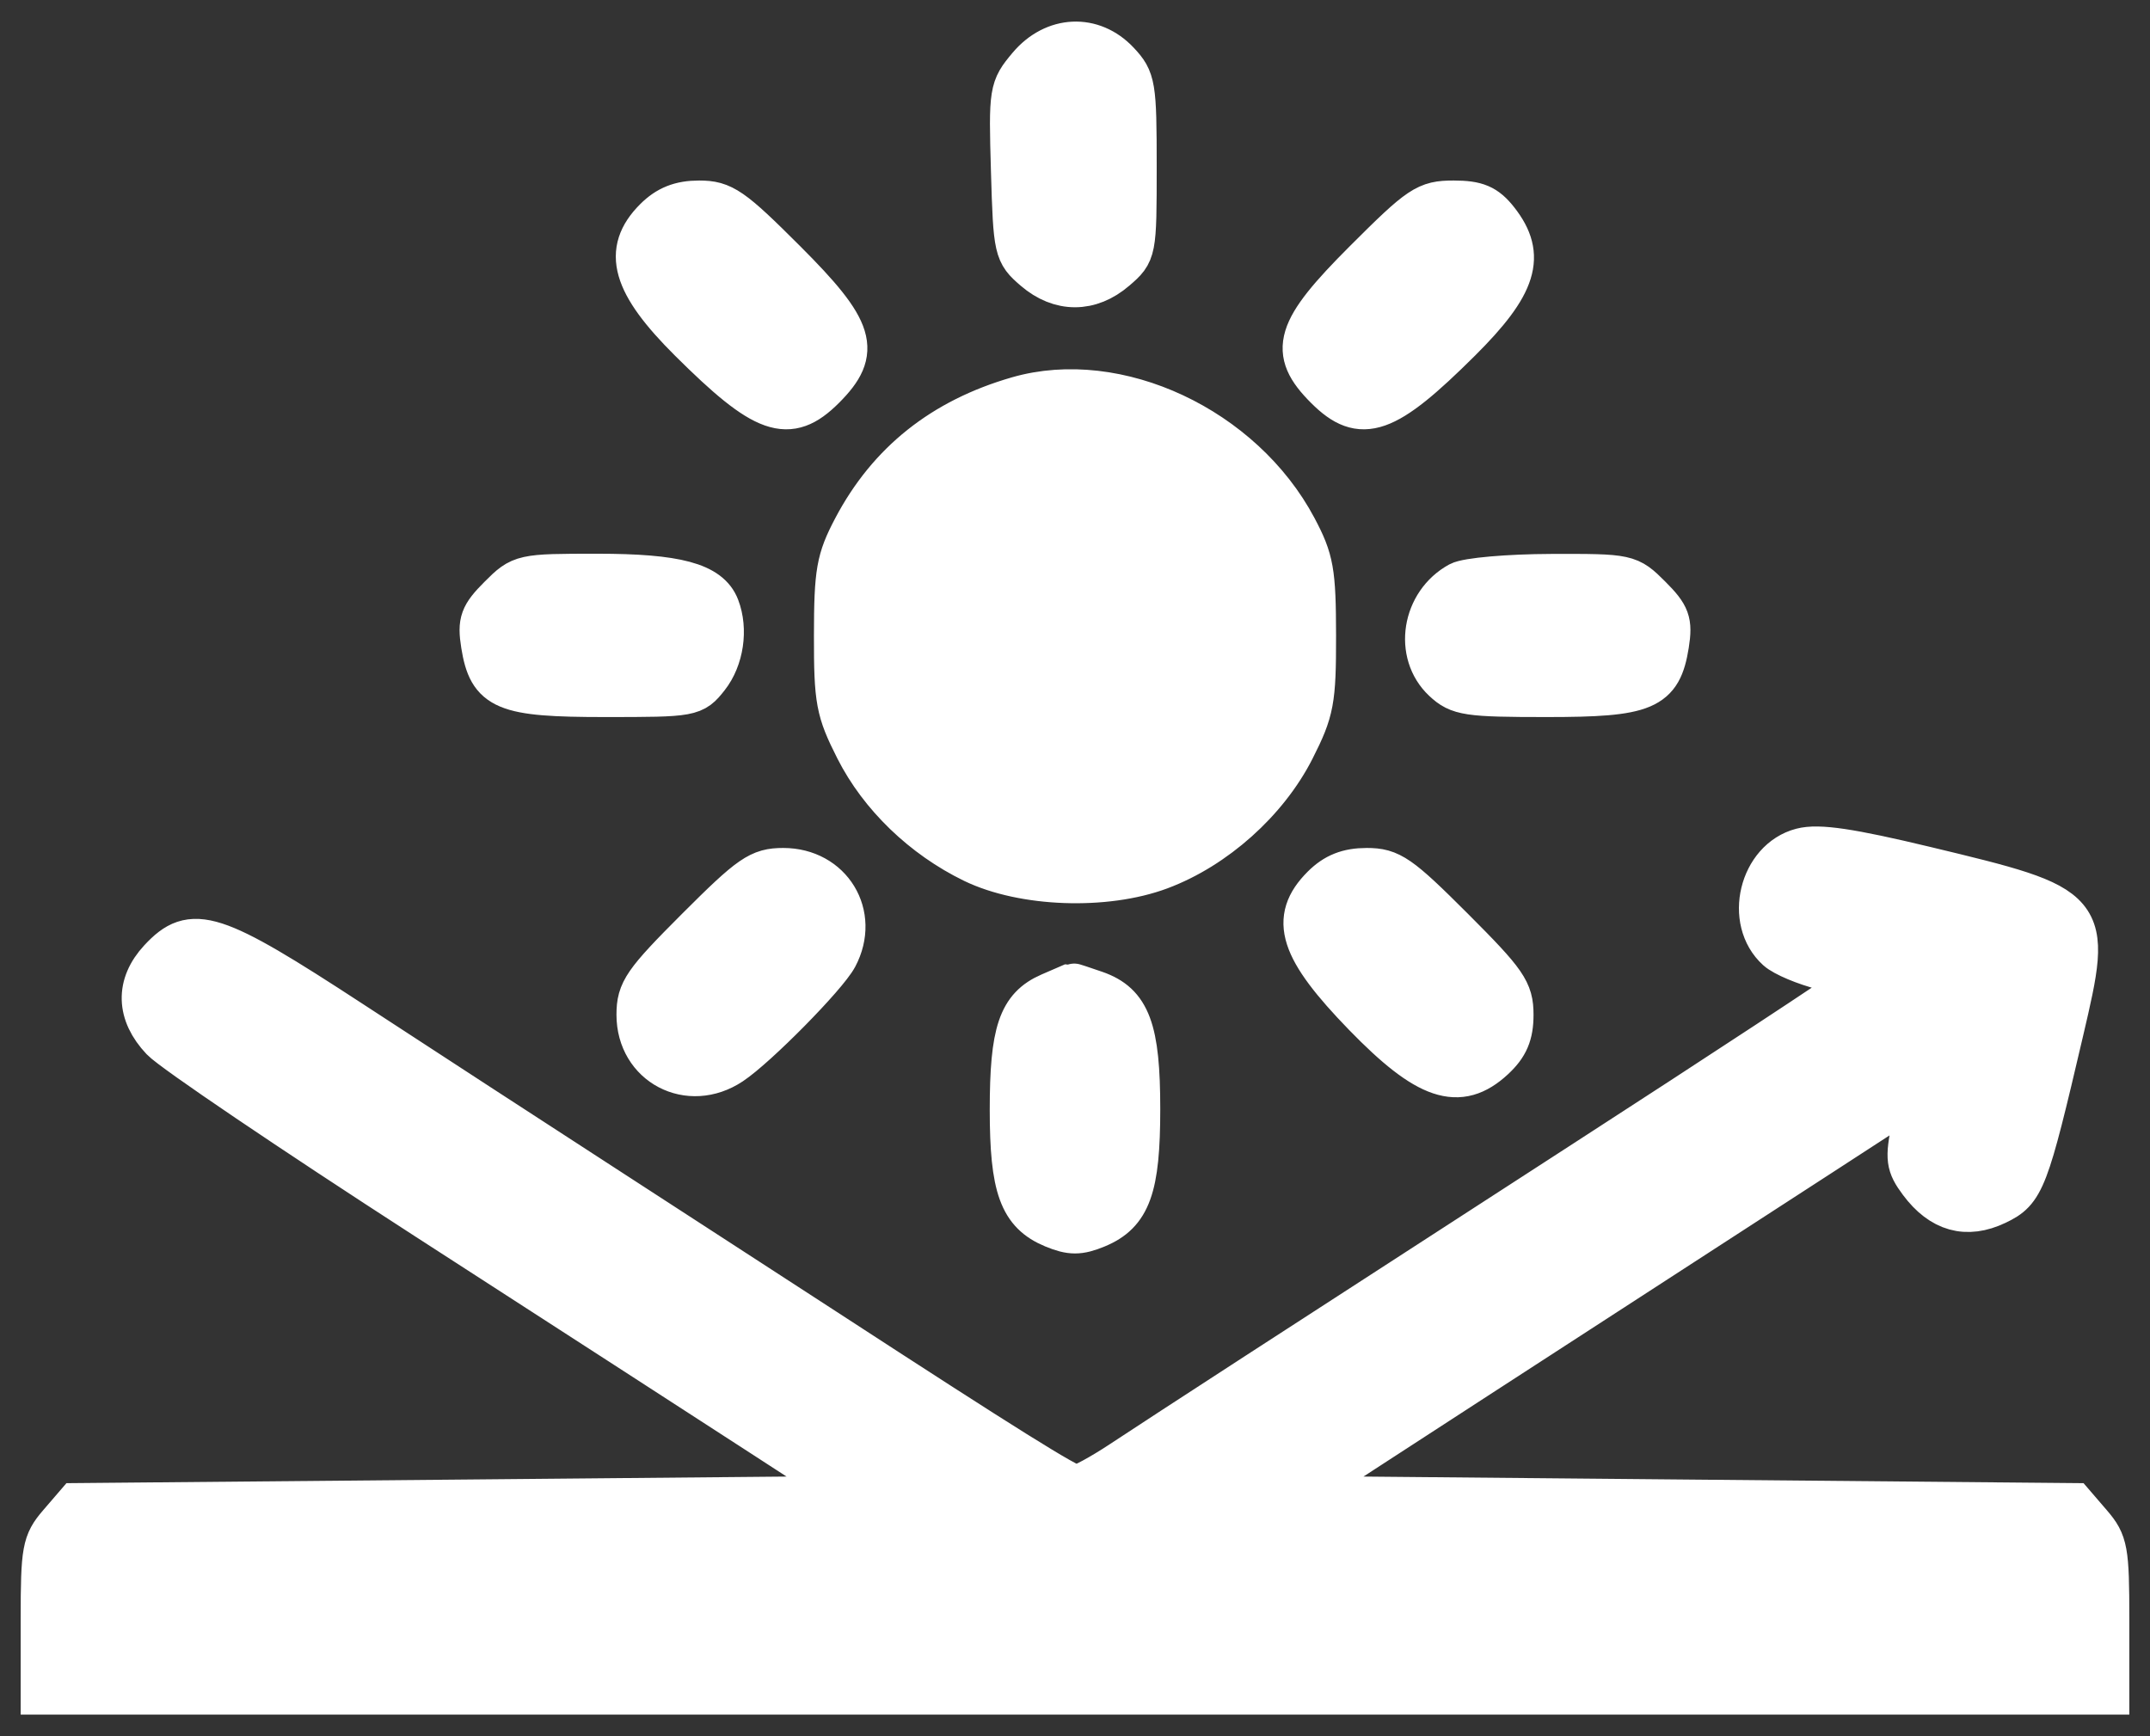 <svg xmlns="http://www.w3.org/2000/svg" fill="none" viewBox="0 0 52 42" height="42" width="52">
<rect x="0" y="0" width="52" height="42" fill="#333333" stroke="none"/>
<path stroke="white" fill="white" d="M24.873 1.598C24.421 2.136 24.411 2.198 24.467 4.131C24.523 6.056 24.538 6.125 25.012 6.532C25.634 7.067 26.366 7.067 26.988 6.531C27.472 6.115 27.476 6.096 27.476 4.028C27.476 2.061 27.452 1.918 27.055 1.496C26.427 0.827 25.485 0.871 24.873 1.598ZM15.836 5.293C15.059 6.07 15.285 6.863 16.681 8.252C18.488 10.05 19.075 10.256 19.937 9.394C20.834 8.498 20.679 7.988 19.001 6.31C17.708 5.017 17.49 4.867 16.91 4.867C16.453 4.867 16.136 4.993 15.836 5.293ZM32.999 6.31C31.321 7.988 31.166 8.498 32.063 9.394C32.925 10.256 33.511 10.05 35.319 8.252C36.688 6.89 36.907 6.185 36.23 5.324C35.946 4.963 35.721 4.867 35.157 4.867C34.493 4.867 34.34 4.969 32.999 6.31ZM24.611 9.609C22.794 10.133 21.483 11.177 20.645 12.766C20.24 13.535 20.188 13.832 20.186 15.37C20.184 16.953 20.23 17.196 20.699 18.123C21.278 19.266 22.314 20.265 23.532 20.857C24.745 21.445 26.734 21.517 28.062 21.021C29.398 20.521 30.656 19.396 31.3 18.125C31.77 17.196 31.816 16.954 31.814 15.37C31.812 13.827 31.761 13.538 31.351 12.766C30.061 10.336 27.023 8.913 24.611 9.609ZM12.076 14.424C11.619 14.881 11.562 15.039 11.65 15.595C11.826 16.694 12.19 16.846 14.635 16.846C16.738 16.846 16.779 16.839 17.133 16.389C17.489 15.936 17.594 15.228 17.385 14.684C17.165 14.11 16.365 13.895 14.45 13.895C12.626 13.895 12.6 13.9 12.076 14.424ZM35.288 14.095C34.401 14.58 34.205 15.807 34.909 16.469C35.276 16.813 35.494 16.846 37.407 16.846C39.806 16.846 40.175 16.69 40.35 15.595C40.438 15.039 40.381 14.881 39.924 14.424C39.398 13.899 39.381 13.895 37.515 13.9C36.481 13.903 35.479 13.991 35.288 14.095ZM43.572 20.531C42.559 20.793 42.201 22.275 42.98 22.978C43.142 23.124 43.651 23.338 44.112 23.454C44.791 23.625 44.906 23.706 44.72 23.879C44.593 23.997 41.677 25.914 38.24 28.137C30.973 32.838 28.34 34.547 27.11 35.358C26.623 35.68 26.137 35.943 26.029 35.943C25.848 35.943 24.343 35.003 19.965 32.154C18.986 31.517 16.681 30.022 14.844 28.831C13.007 27.641 10.155 25.786 8.506 24.708C5.152 22.517 4.648 22.354 3.856 23.208C3.288 23.821 3.307 24.522 3.908 25.157C4.171 25.434 7.042 27.377 10.288 29.474C13.535 31.57 17.203 33.942 18.441 34.745L20.69 36.204L11.264 36.291L1.838 36.377L1.419 36.864C1.034 37.312 1 37.498 1 39.165V40.978H26H51V39.165C51 37.498 50.966 37.312 50.581 36.864L50.162 36.377L40.739 36.291L31.316 36.204L32.955 35.137C33.856 34.55 37.055 32.476 40.062 30.527C43.07 28.578 45.733 26.851 45.979 26.689L46.426 26.394L46.248 27.262C46.091 28.03 46.111 28.185 46.426 28.608C46.944 29.303 47.564 29.476 48.292 29.129C48.959 28.811 49.043 28.593 49.895 24.946C50.595 21.951 50.585 21.939 46.564 20.973C44.751 20.538 43.983 20.424 43.572 20.531ZM16.853 22.456C15.56 23.75 15.41 23.967 15.41 24.548C15.41 25.769 16.661 26.425 17.688 25.742C18.307 25.331 19.995 23.618 20.243 23.151C20.786 22.128 20.108 21.013 18.944 21.013C18.364 21.013 18.146 21.163 16.853 22.456ZM31.982 21.439C31.192 22.229 31.427 22.958 32.988 24.567C34.513 26.137 35.293 26.398 36.131 25.622C36.47 25.308 36.59 25.026 36.59 24.548C36.59 23.967 36.44 23.75 35.147 22.456C33.854 21.163 33.636 21.013 33.056 21.013C32.599 21.013 32.282 21.139 31.982 21.439ZM25.388 24.033C24.64 24.359 24.438 24.957 24.438 26.846C24.438 28.735 24.663 29.355 25.471 29.69C25.897 29.866 26.103 29.866 26.529 29.69C27.339 29.354 27.562 28.736 27.562 26.829C27.562 24.895 27.33 24.272 26.5 23.983C26.197 23.877 25.94 23.794 25.931 23.797C25.921 23.801 25.677 23.907 25.388 24.033Z" clip-rule="evenodd" fill-rule="evenodd" id="image 37 (Traced)"></path>
</svg>
